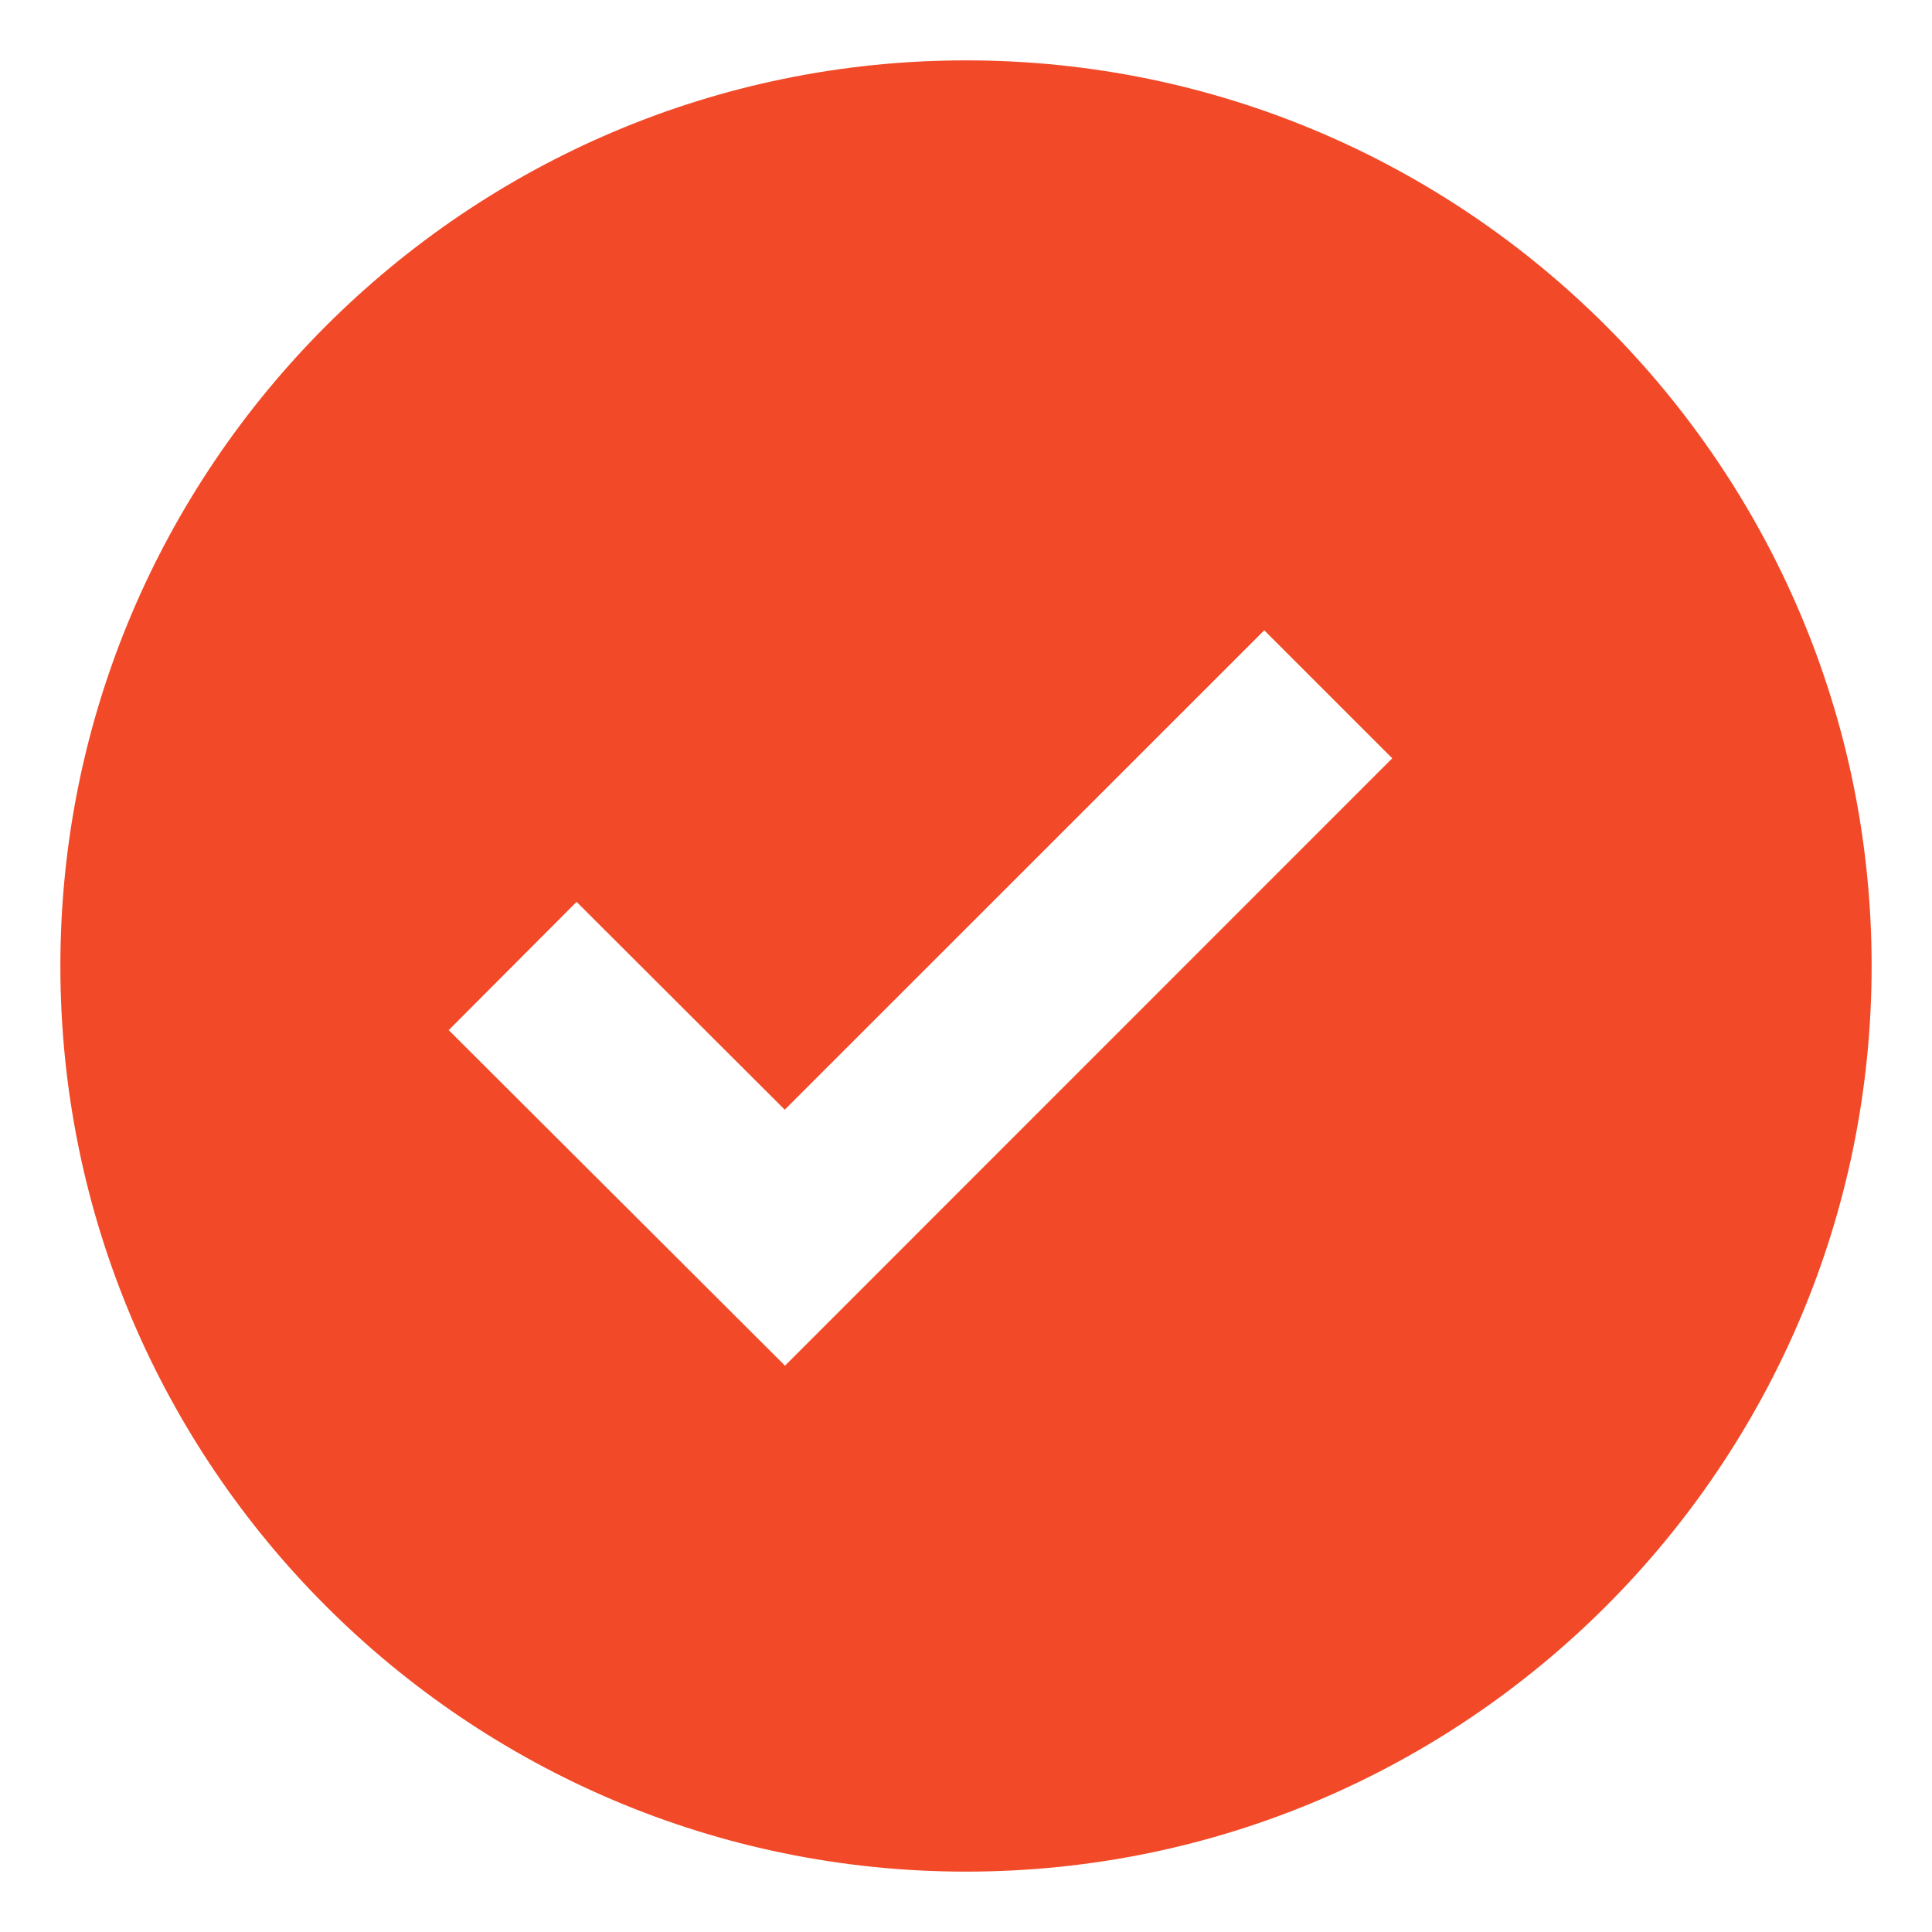 <?xml version="1.0" encoding="UTF-8"?> <svg xmlns="http://www.w3.org/2000/svg" width="16" height="16" viewBox="0 0 16 16" fill="none"><path d="M8 0.5C3.865 0.5 0.5 3.865 0.5 8C0.5 12.136 3.865 15.5 8 15.5C12.136 15.5 15.5 12.136 15.5 8C15.5 3.865 12.136 0.5 8 0.5ZM6.501 11.31L3.716 8.531L4.775 7.469L6.499 9.19L10.47 5.22L11.53 6.28L6.501 11.31Z" fill="#F24A28"></path></svg> 